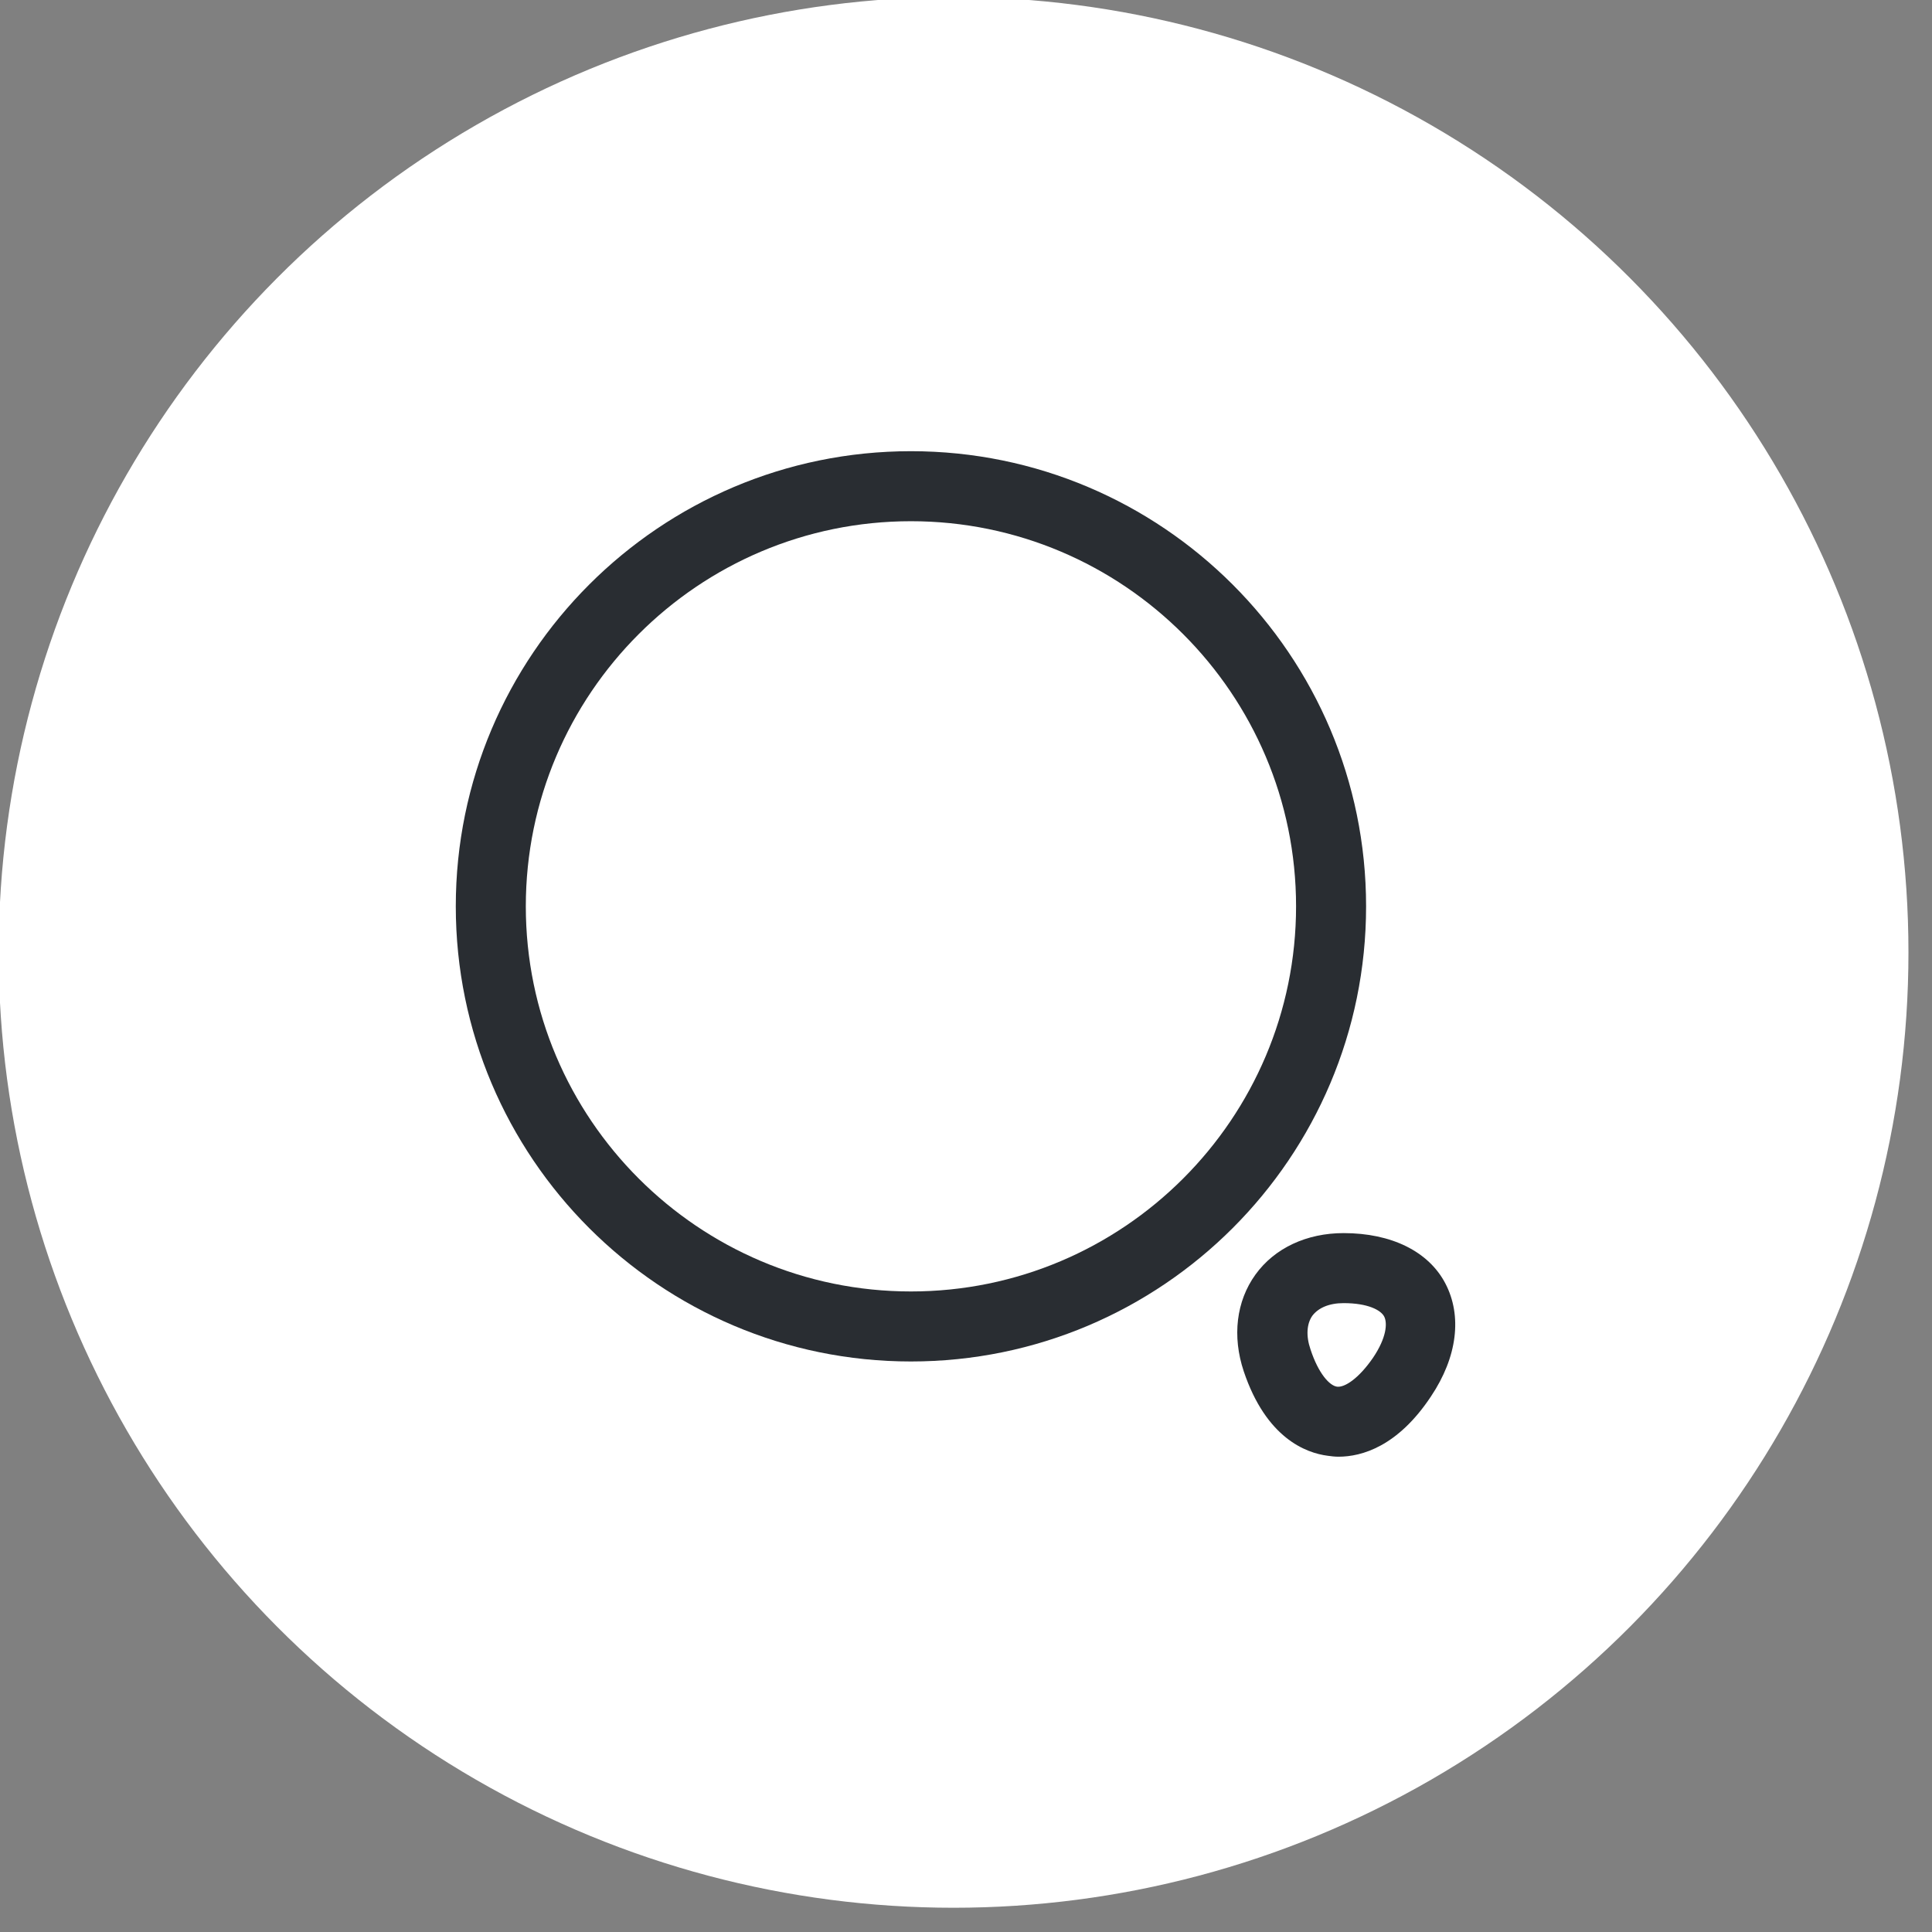 <?xml version="1.0" encoding="UTF-8" standalone="no"?>
<!DOCTYPE svg PUBLIC "-//W3C//DTD SVG 1.1//EN" "http://www.w3.org/Graphics/SVG/1.1/DTD/svg11.dtd">
<svg width="100%" height="100%" viewBox="0 0 80 80" version="1.1" xmlns="http://www.w3.org/2000/svg" xmlns:xlink="http://www.w3.org/1999/xlink" xml:space="preserve" xmlns:serif="http://www.serif.com/" style="fill-rule:evenodd;clip-rule:evenodd;stroke-linejoin:round;stroke-miterlimit:2;">
    <rect x="0" y="0" width="80" height="80" fill="#808080" stroke="none"/>
    <g transform="matrix(1,0,0,1,-3470.12,-497.043)">
        <g transform="matrix(1,0,0,2.001,2963.48,-62.45)">
            <g transform="matrix(0.572,0,0,0.286,443.046,79.961)">
                <circle cx="180.208" cy="766.972" r="69.126" style="fill:white;"/>
            </g>
        </g>
        <g transform="matrix(1,0,0,2.001,2963.48,-62.45)">
            <g transform="matrix(1,0,0,1,371.664,-0.091)">
                <g transform="matrix(1.933,0,0,0.966,151.433,287.827)">
                    <path d="M11,20.75C5.62,20.75 1.25,16.38 1.25,11C1.25,5.62 5.62,1.25 11,1.25C16.38,1.25 20.75,5.62 20.75,11C20.75,16.38 16.38,20.75 11,20.75ZM11,2.75C6.45,2.75 2.75,6.45 2.75,11C2.75,15.55 6.45,19.25 11,19.25C15.55,19.25 19.25,15.55 19.25,11C19.25,6.45 15.55,2.75 11,2.75Z" style="fill:rgb(41,45,50);fill-rule:nonzero;"/>
                </g>
                <g transform="matrix(1.933,0,0,0.966,151.433,287.827)">
                    <path d="M20.159,22.79C20.079,22.79 19.999,22.78 19.929,22.77C19.459,22.71 18.609,22.39 18.129,20.96C17.879,20.21 17.969,19.46 18.379,18.89C18.789,18.32 19.479,18 20.269,18C21.289,18 22.089,18.39 22.449,19.08C22.809,19.77 22.709,20.65 22.139,21.5C21.429,22.57 20.659,22.79 20.159,22.79ZM19.559,20.49C19.729,21.01 19.969,21.27 20.129,21.29C20.289,21.31 20.589,21.12 20.899,20.67C21.189,20.24 21.209,19.93 21.139,19.79C21.069,19.65 20.789,19.5 20.269,19.5C19.959,19.5 19.729,19.6 19.599,19.77C19.479,19.94 19.459,20.2 19.559,20.49Z" style="fill:rgb(41,45,50);fill-rule:nonzero;"/>
                </g>
            </g>
        </g>
    </g>
</svg>
